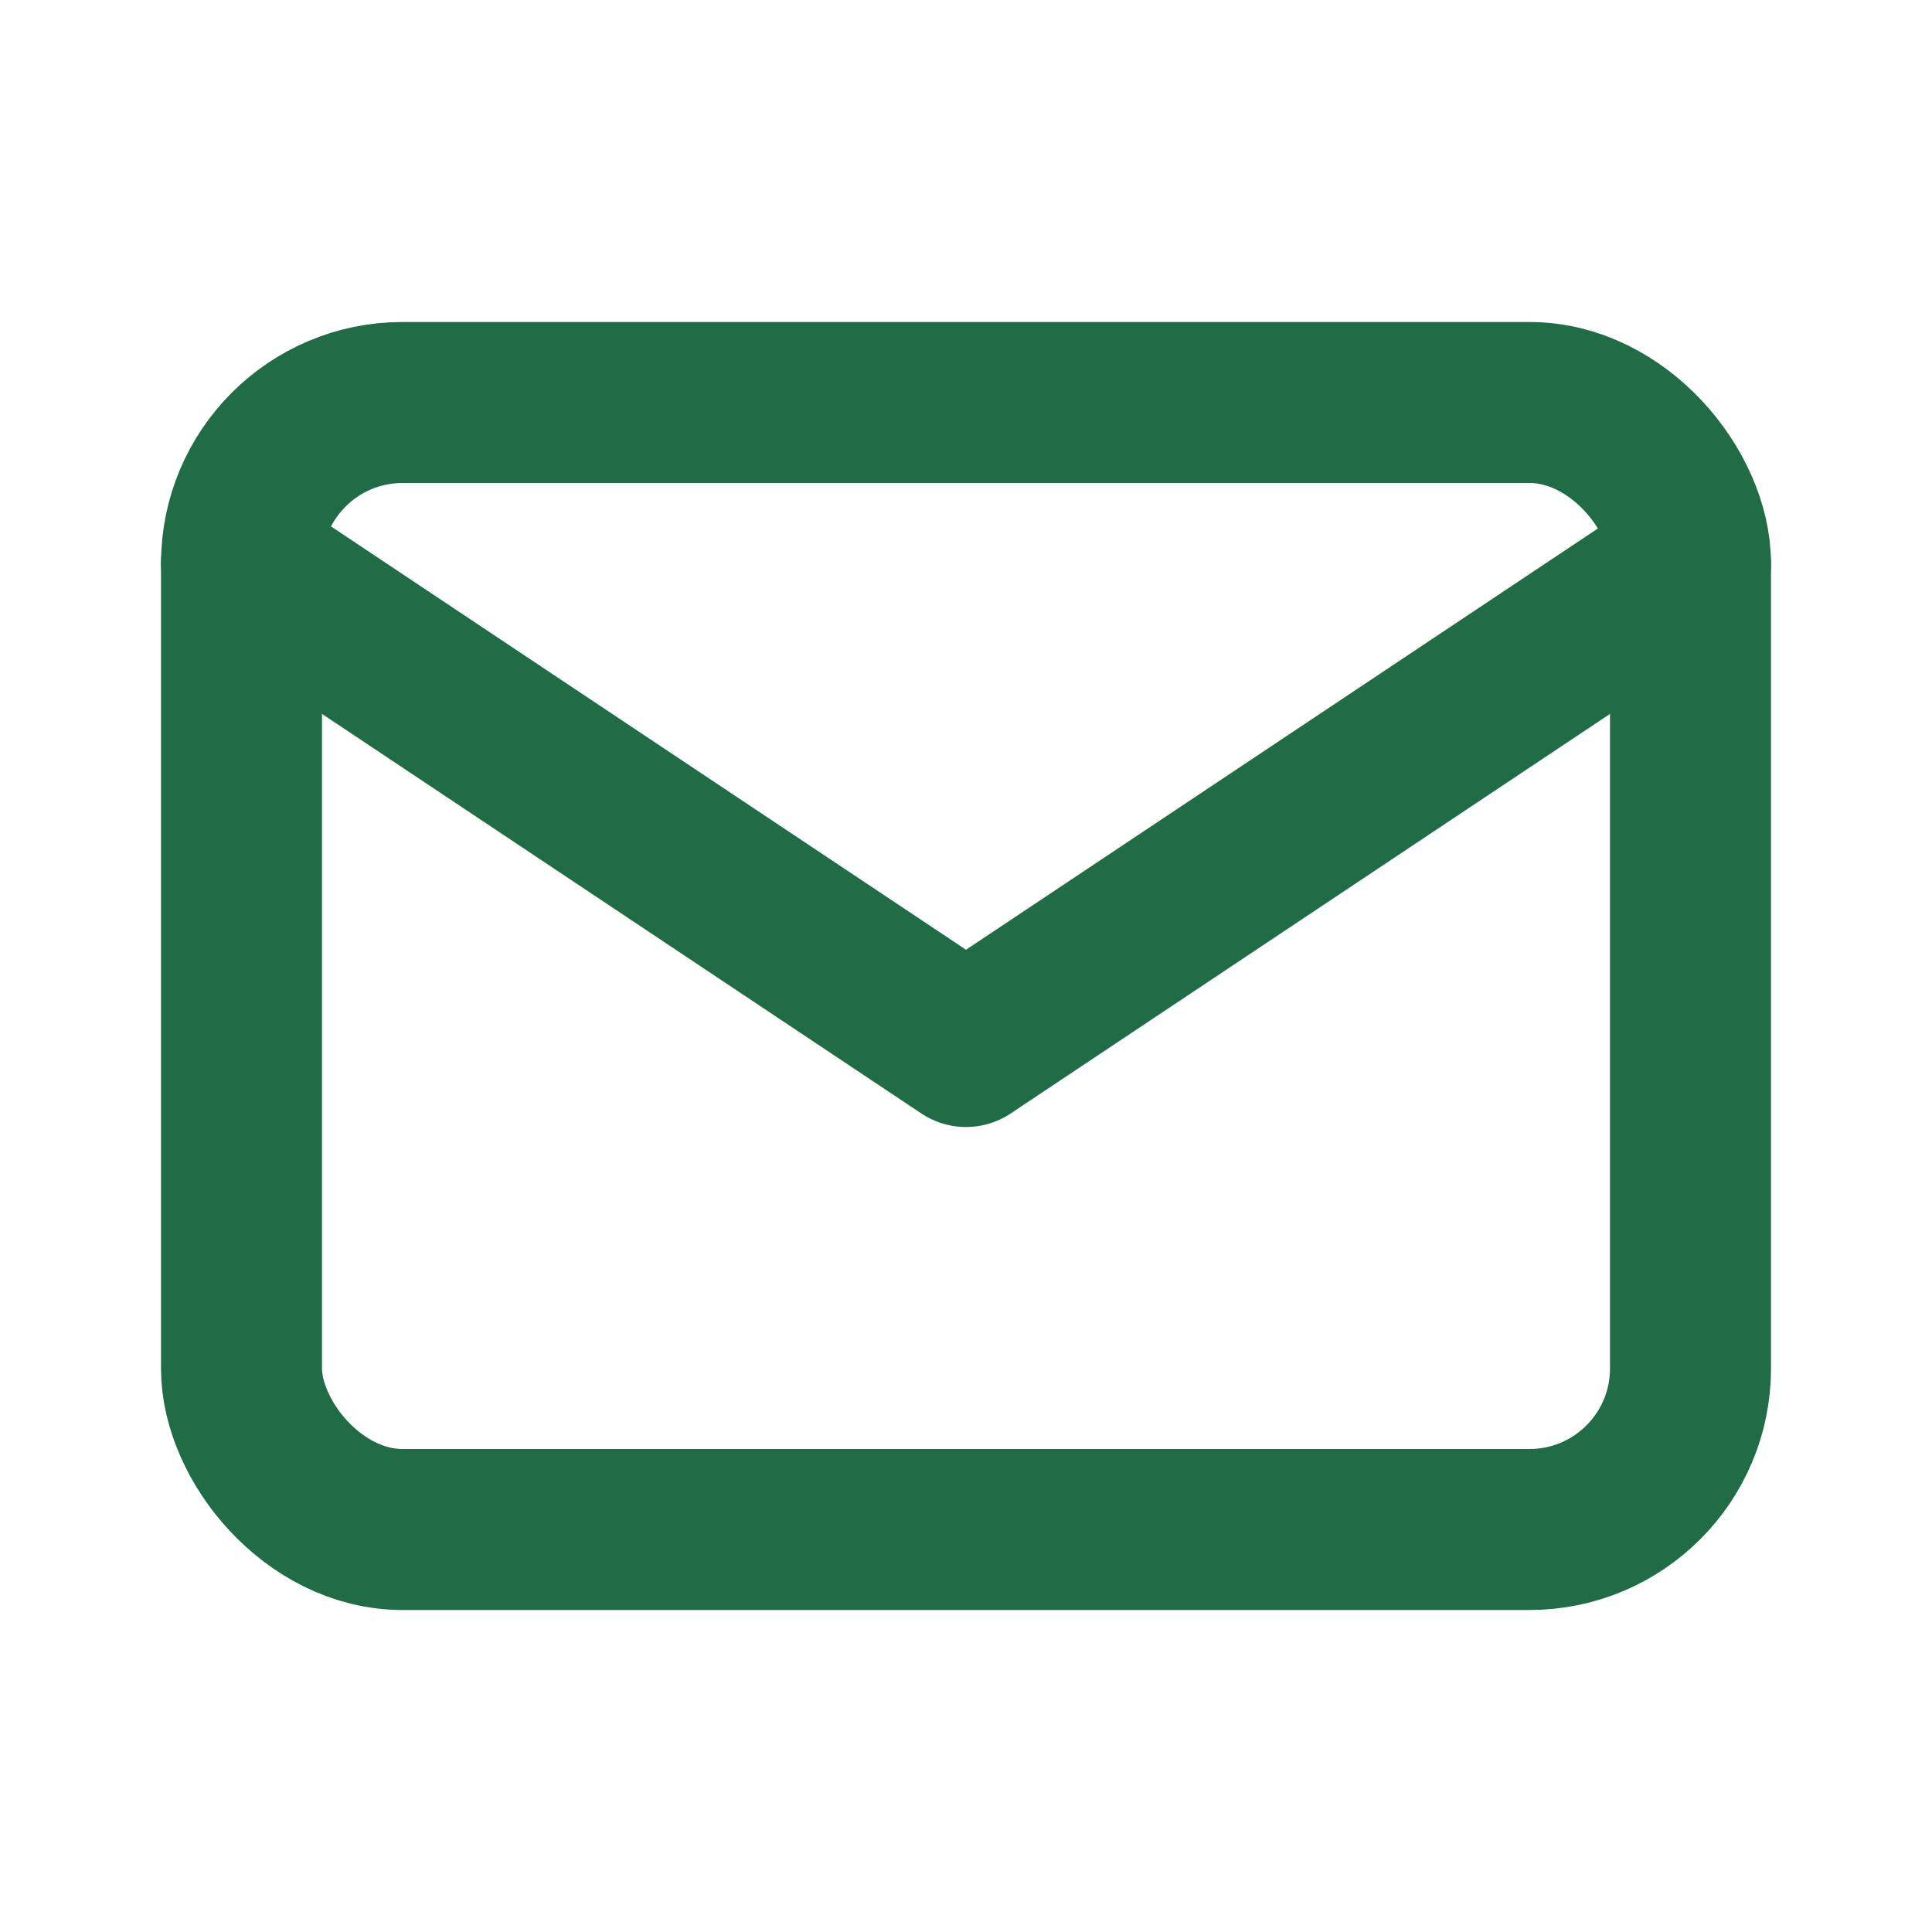 <?xml version="1.0" ?><svg class="icon icon-tabler icon-tabler-mail" fill="none" height="24" stroke="#206c46" stroke-linecap="round" stroke-linejoin="round" stroke-width="2" viewBox="0 0 24 24" width="24" xmlns="http://www.w3.org/2000/svg"><path d="M0 0h24v24H0z" fill="none" stroke="none"/><rect height="14" rx="2" width="18" x="3" y="5"/><polyline points="3 7 12 13 21 7"/></svg>